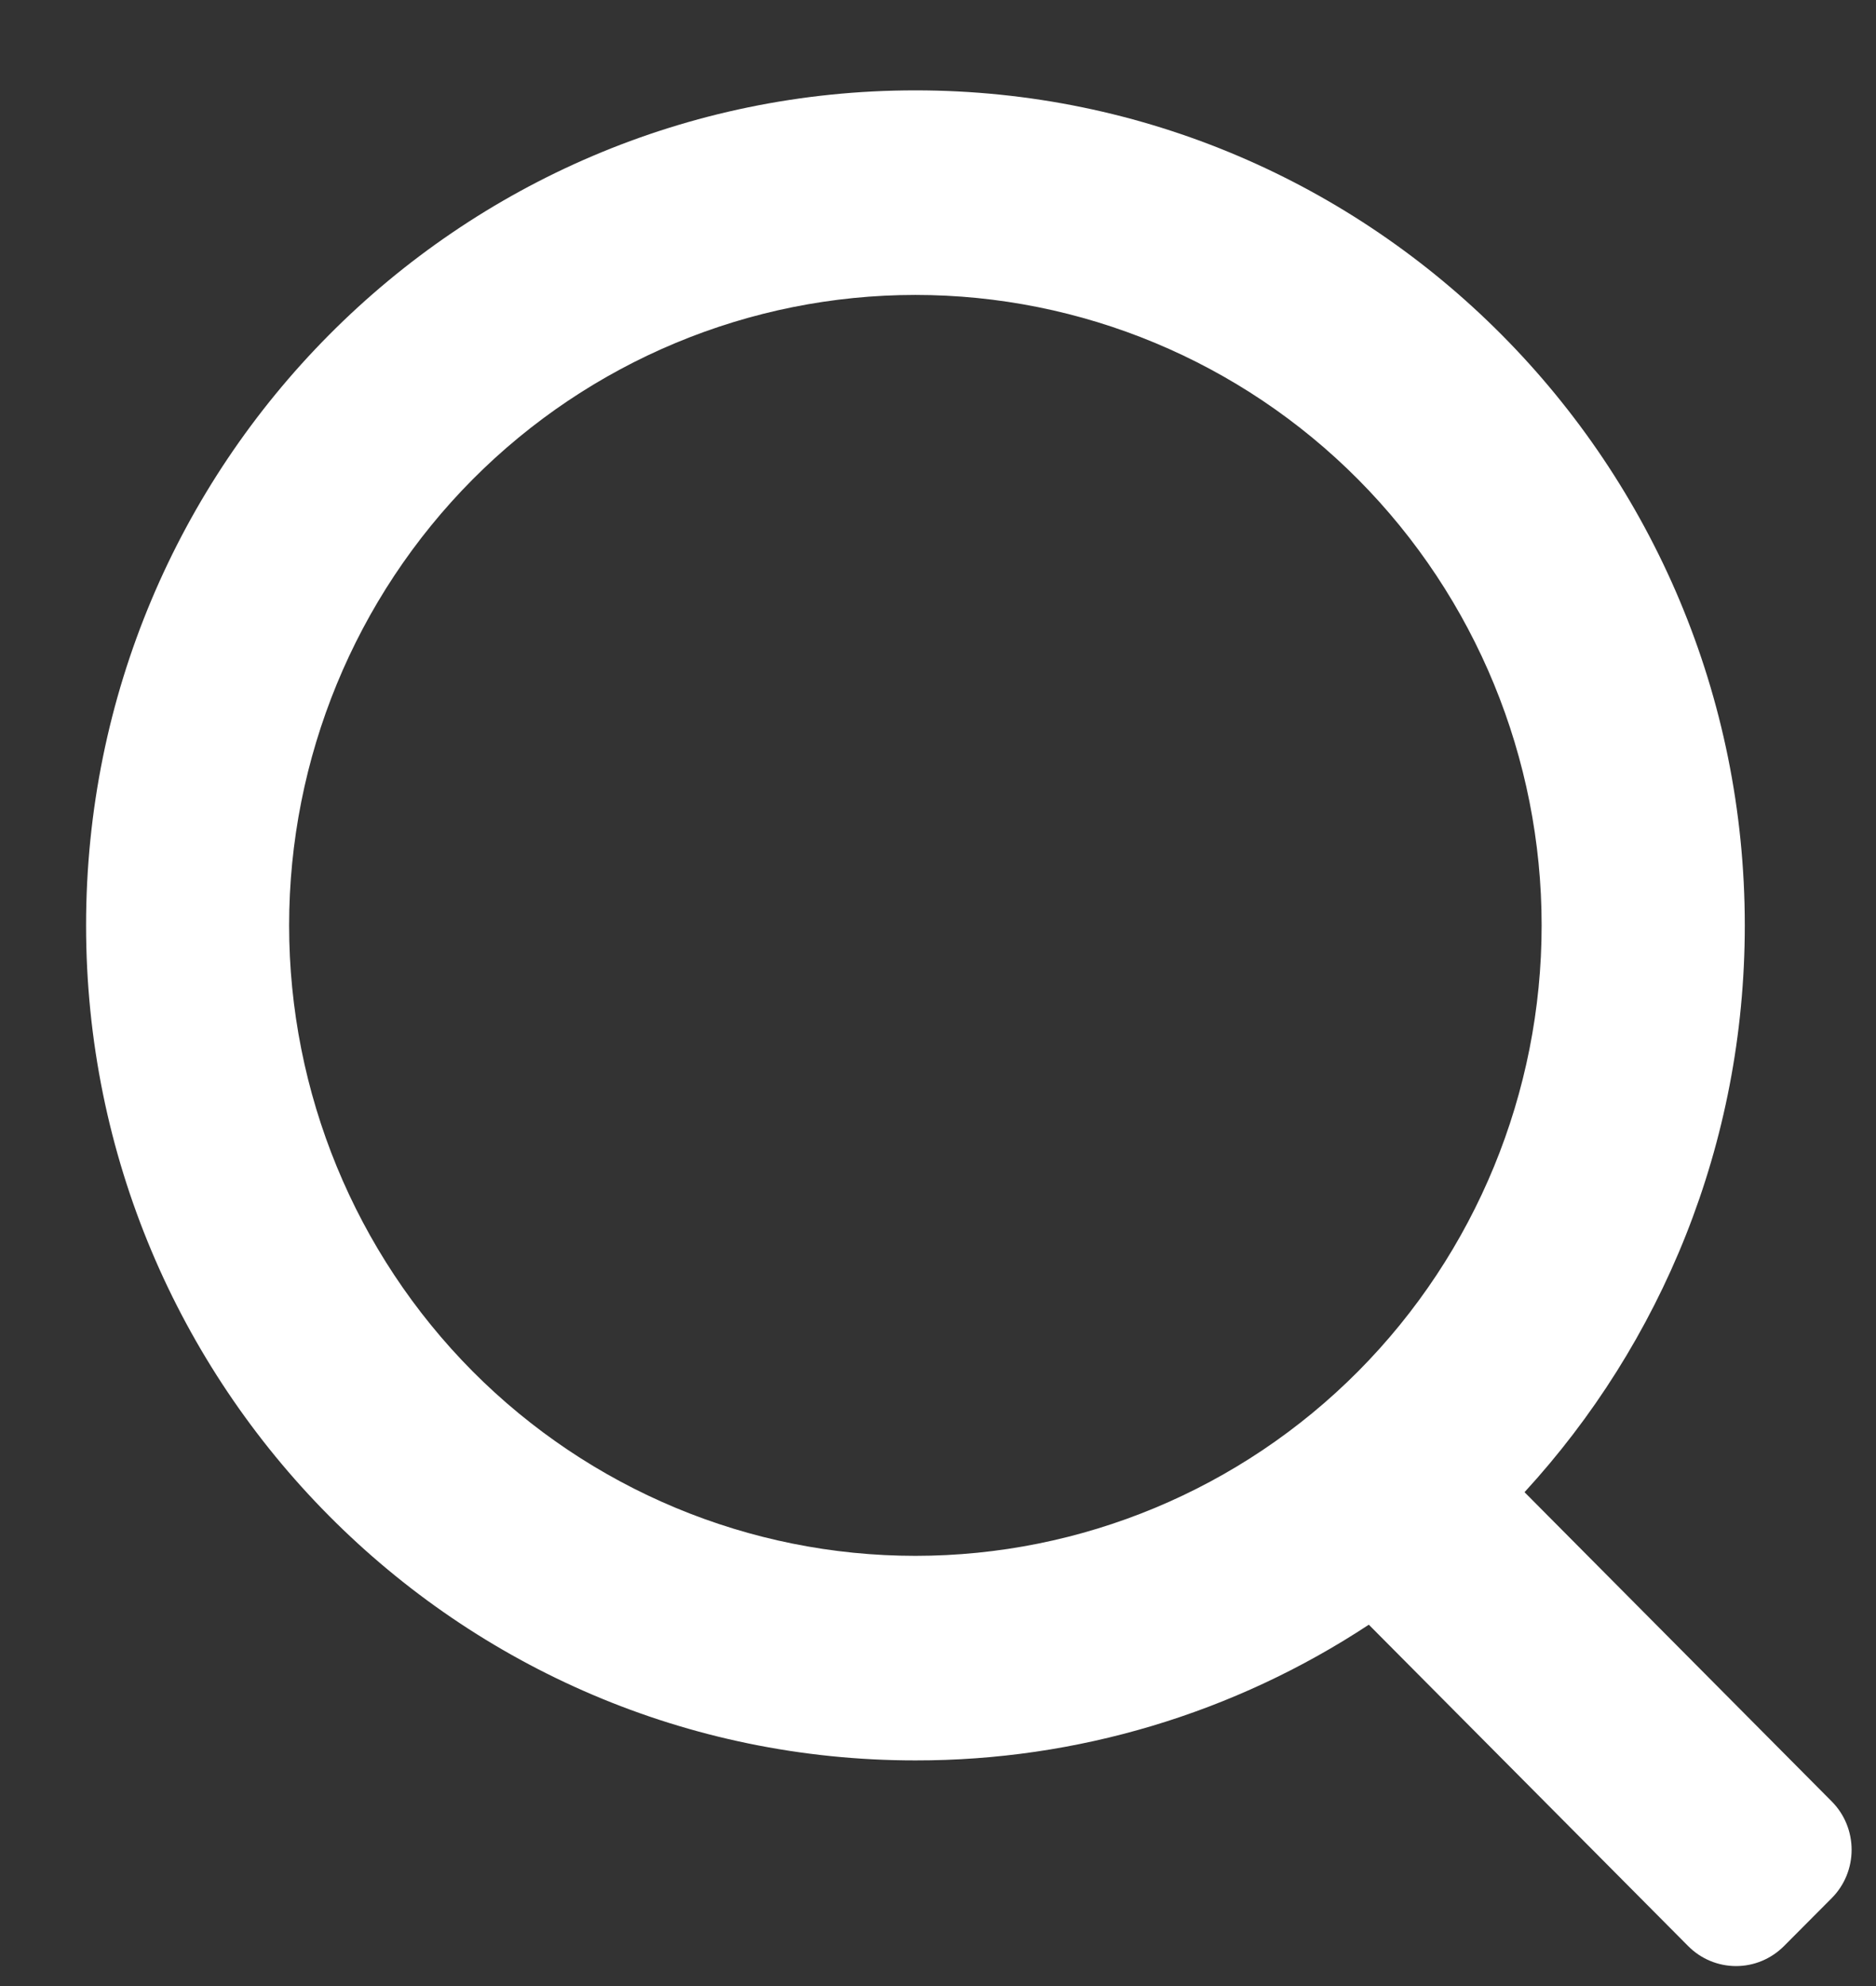 <svg width="17" height="18" viewBox="0 0 17 18" fill="none" xmlns="http://www.w3.org/2000/svg">
<rect x="0" y="0" width="17" height="18" fill="#333333" stroke="none"/>
<path d="M8.295 0.819C12.446 0.819 15.811 4.208 15.811 8.387C15.811 10.37 15.054 12.174 13.815 13.524L16.6 16.328C16.715 16.444 16.779 16.601 16.779 16.765C16.779 16.929 16.715 17.086 16.6 17.202L16.166 17.638C16.05 17.754 15.895 17.819 15.732 17.819C15.569 17.819 15.413 17.754 15.298 17.638L12.404 14.725C11.183 15.53 9.755 15.957 8.295 15.955C4.145 15.955 0.78 12.566 0.78 8.387C0.78 4.208 4.145 0.819 8.295 0.819ZM8.295 2.673C6.79 2.673 5.347 3.275 4.282 4.346C3.218 5.418 2.62 6.871 2.62 8.387C2.62 9.903 3.218 11.356 4.282 12.428C5.347 13.499 6.79 14.101 8.295 14.101C9.8 14.101 11.244 13.499 12.308 12.428C13.372 11.356 13.97 9.903 13.97 8.387C13.97 6.871 13.372 5.418 12.308 4.346C11.244 3.275 9.8 2.673 8.295 2.673Z" fill="white"/>
</svg>
